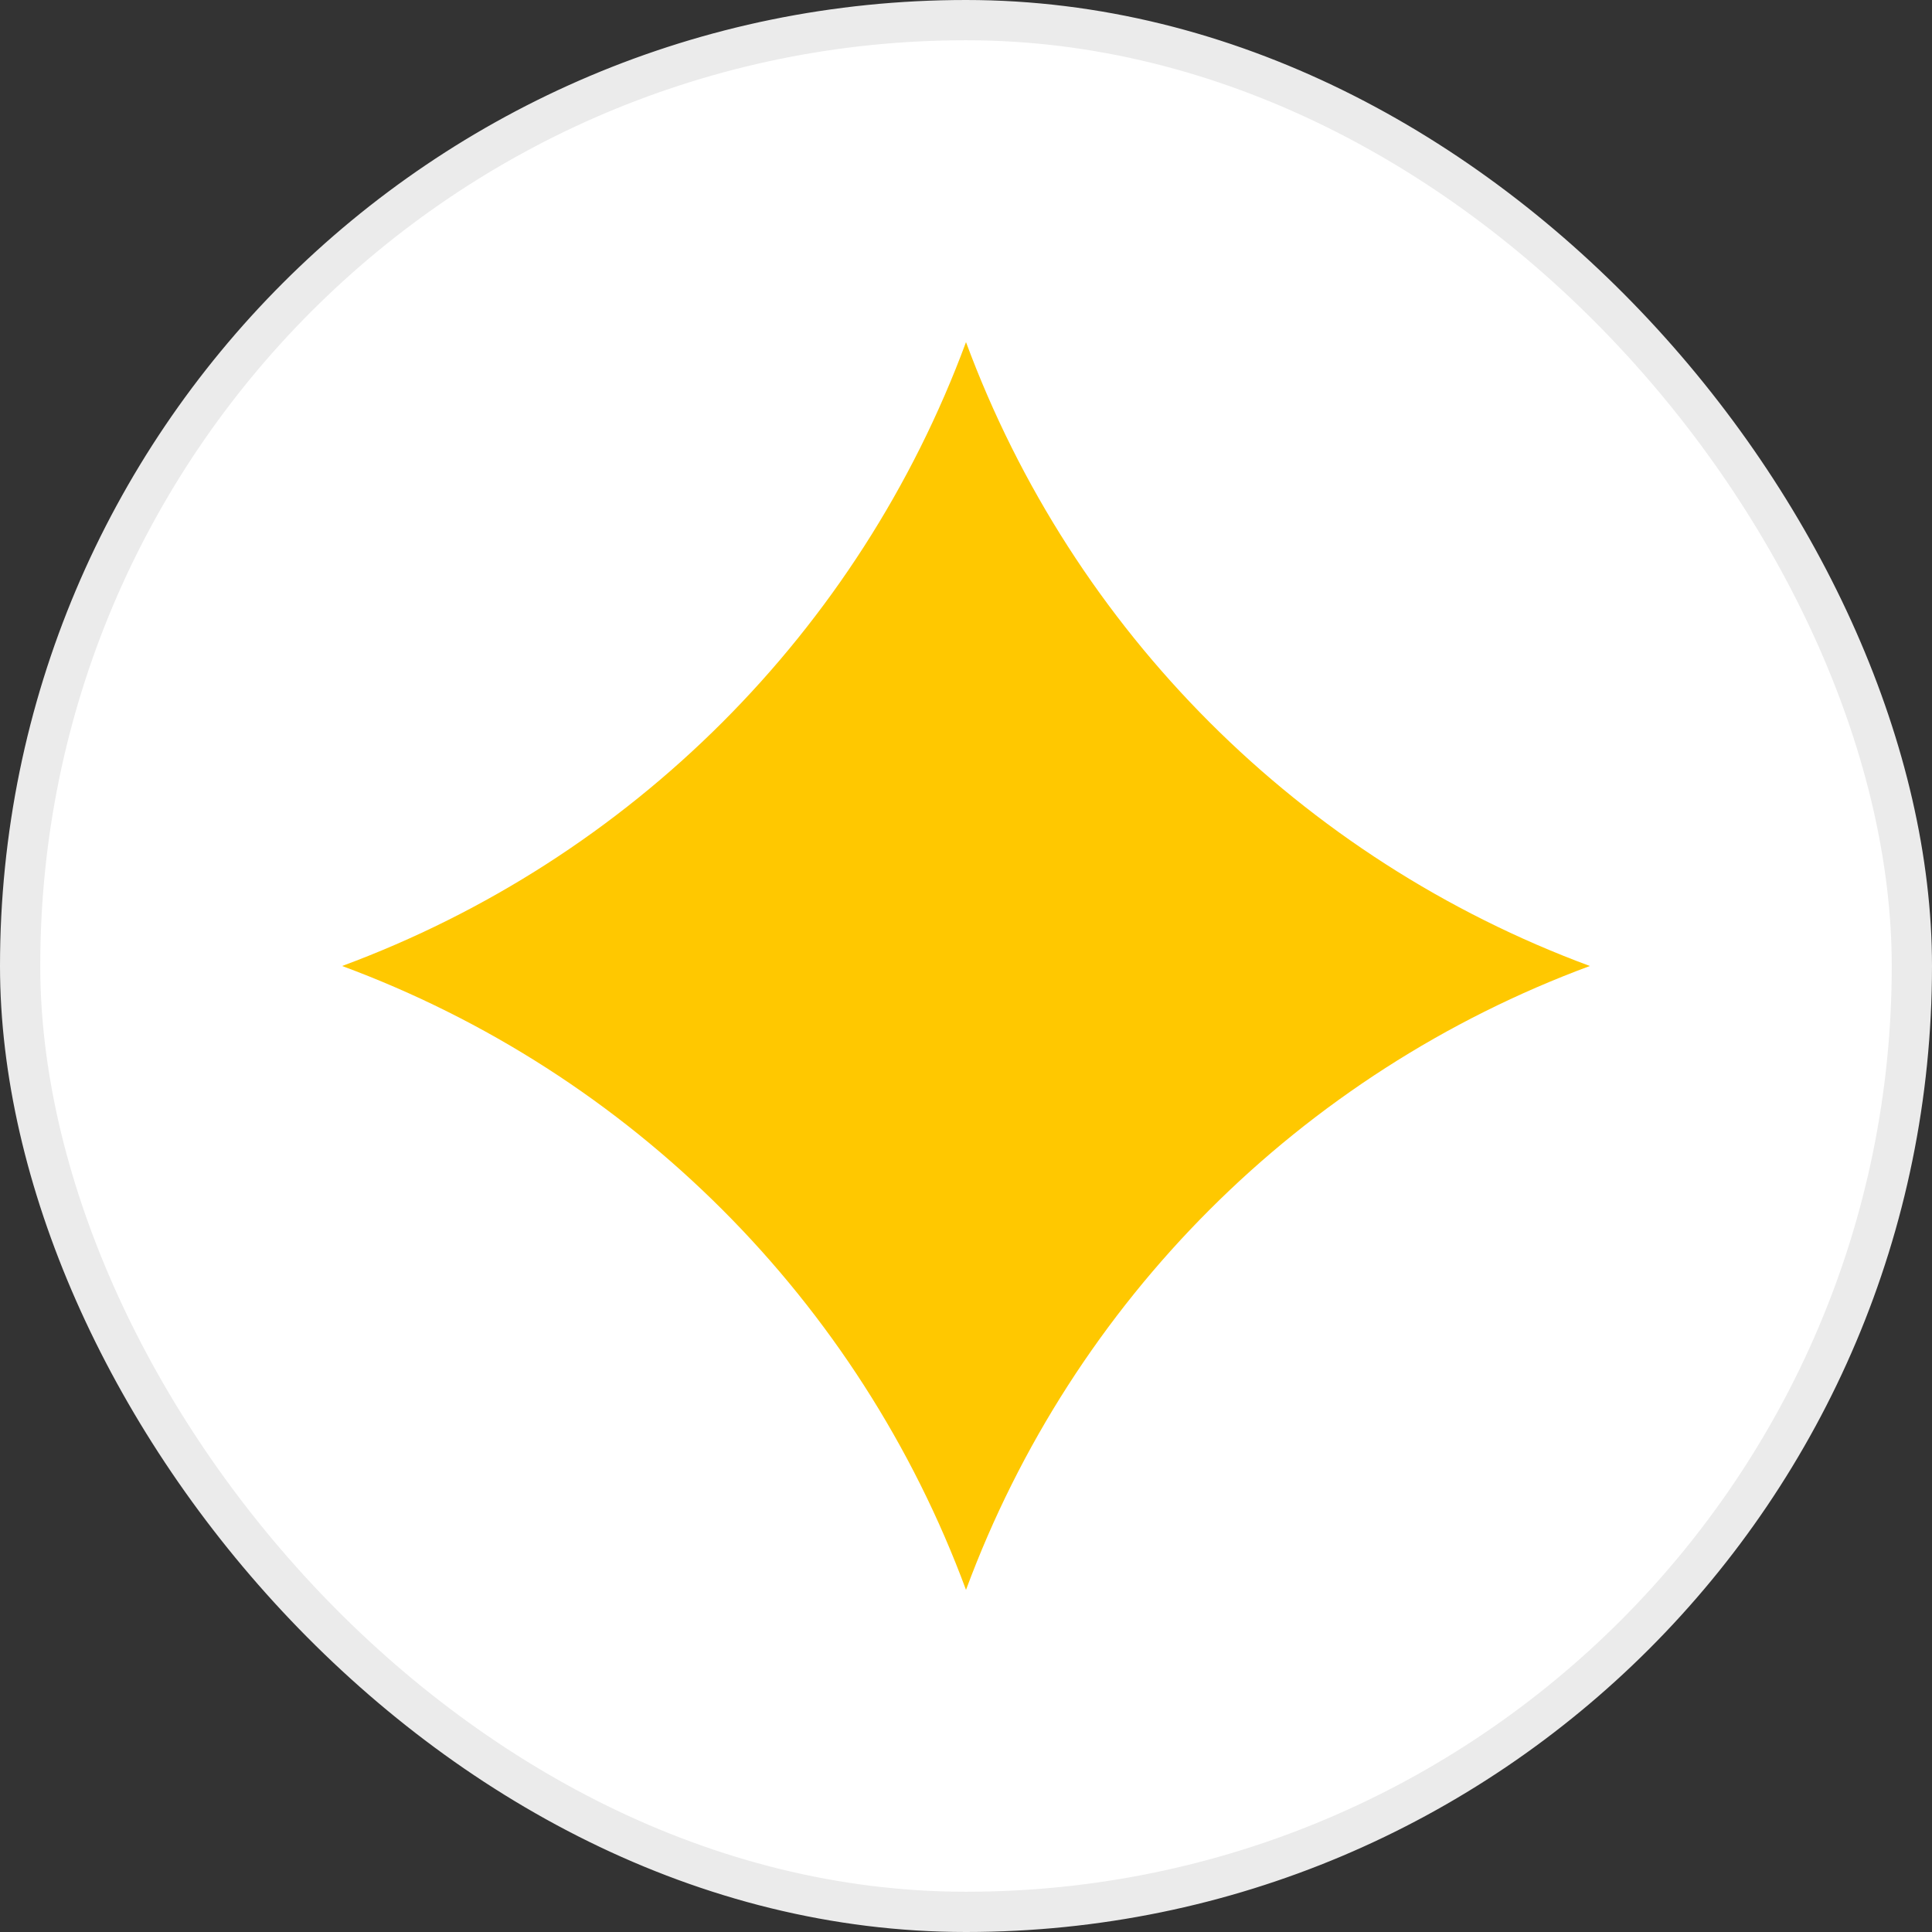 <svg width="48" height="48" viewBox="0 0 48 48" fill="none" xmlns="http://www.w3.org/2000/svg">
<rect x="0" y="0" width="48" height="48" fill="#333333" stroke="none"/>
<rect x="0.5" y="0.5" width="47" height="47" rx="23.5" fill="white"/>
<rect x="0.5" y="0.5" width="47" height="47" rx="23.5" stroke="#EBEBEB"/>
<path d="M24 8.5C26.657 15.681 32.319 21.343 39.5 24C32.319 26.657 26.657 32.319 24 39.5C21.343 32.319 15.681 26.657 8.5 24C15.681 21.343 21.343 15.681 24 8.5Z" fill="#FFC800"/>
</svg>
